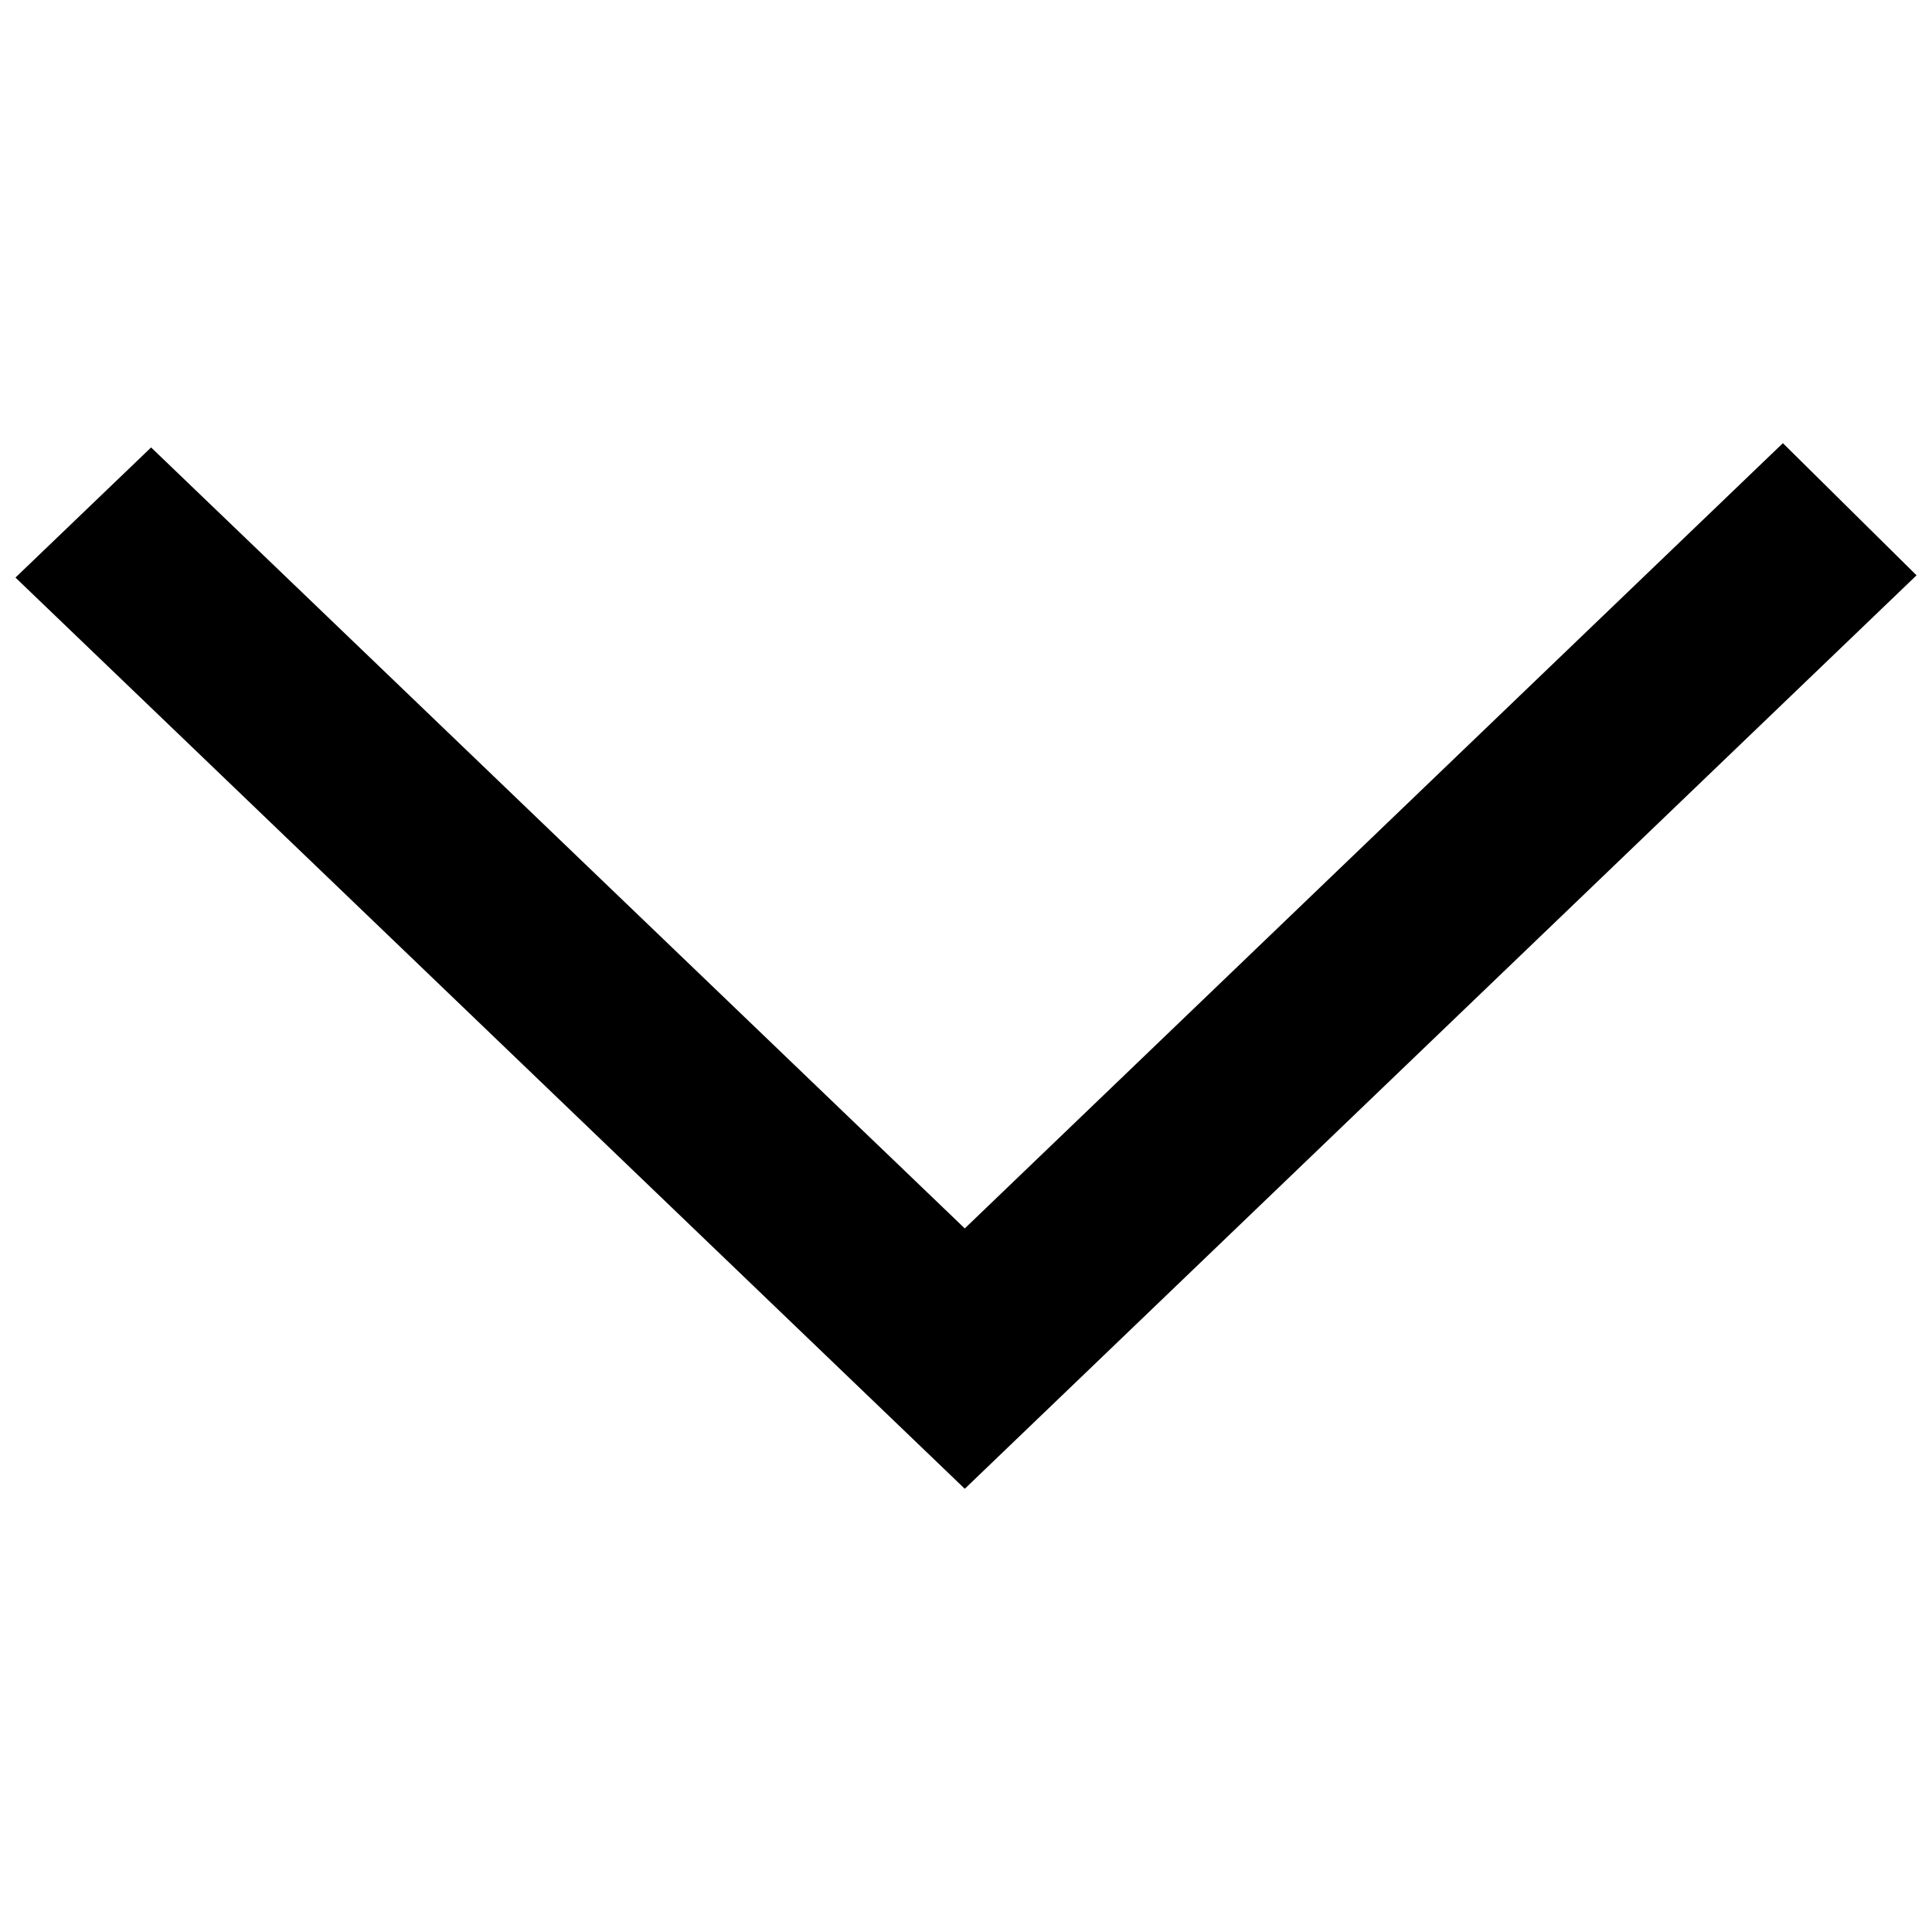 <?xml version="1.0" encoding="UTF-8"?>
<!-- Uploaded to: ICON Repo, www.iconrepo.com, Generator: ICON Repo Mixer Tools -->
<svg width="800px" height="800px" version="1.1" viewBox="144 144 512 512" xmlns="http://www.w3.org/2000/svg">
 <defs>
  <clipPath id="a">
   <path d="m148.09 261h503.81v278h-503.81z"/>
  </clipPath>
 </defs>
 <g clip-path="url(#a)">
  <path d="m651.9 296.46-35.418-35.016-216.81 208.1-23.125-22.195 0.125 0.129-192.63-184.9-35.945 34.484c53.227 51.113 201.88 193.79 251.58 241.48 36.93-35.418 0.93-0.883 252.23-242.08" fill-rule="evenodd"/>
 </g>
</svg>